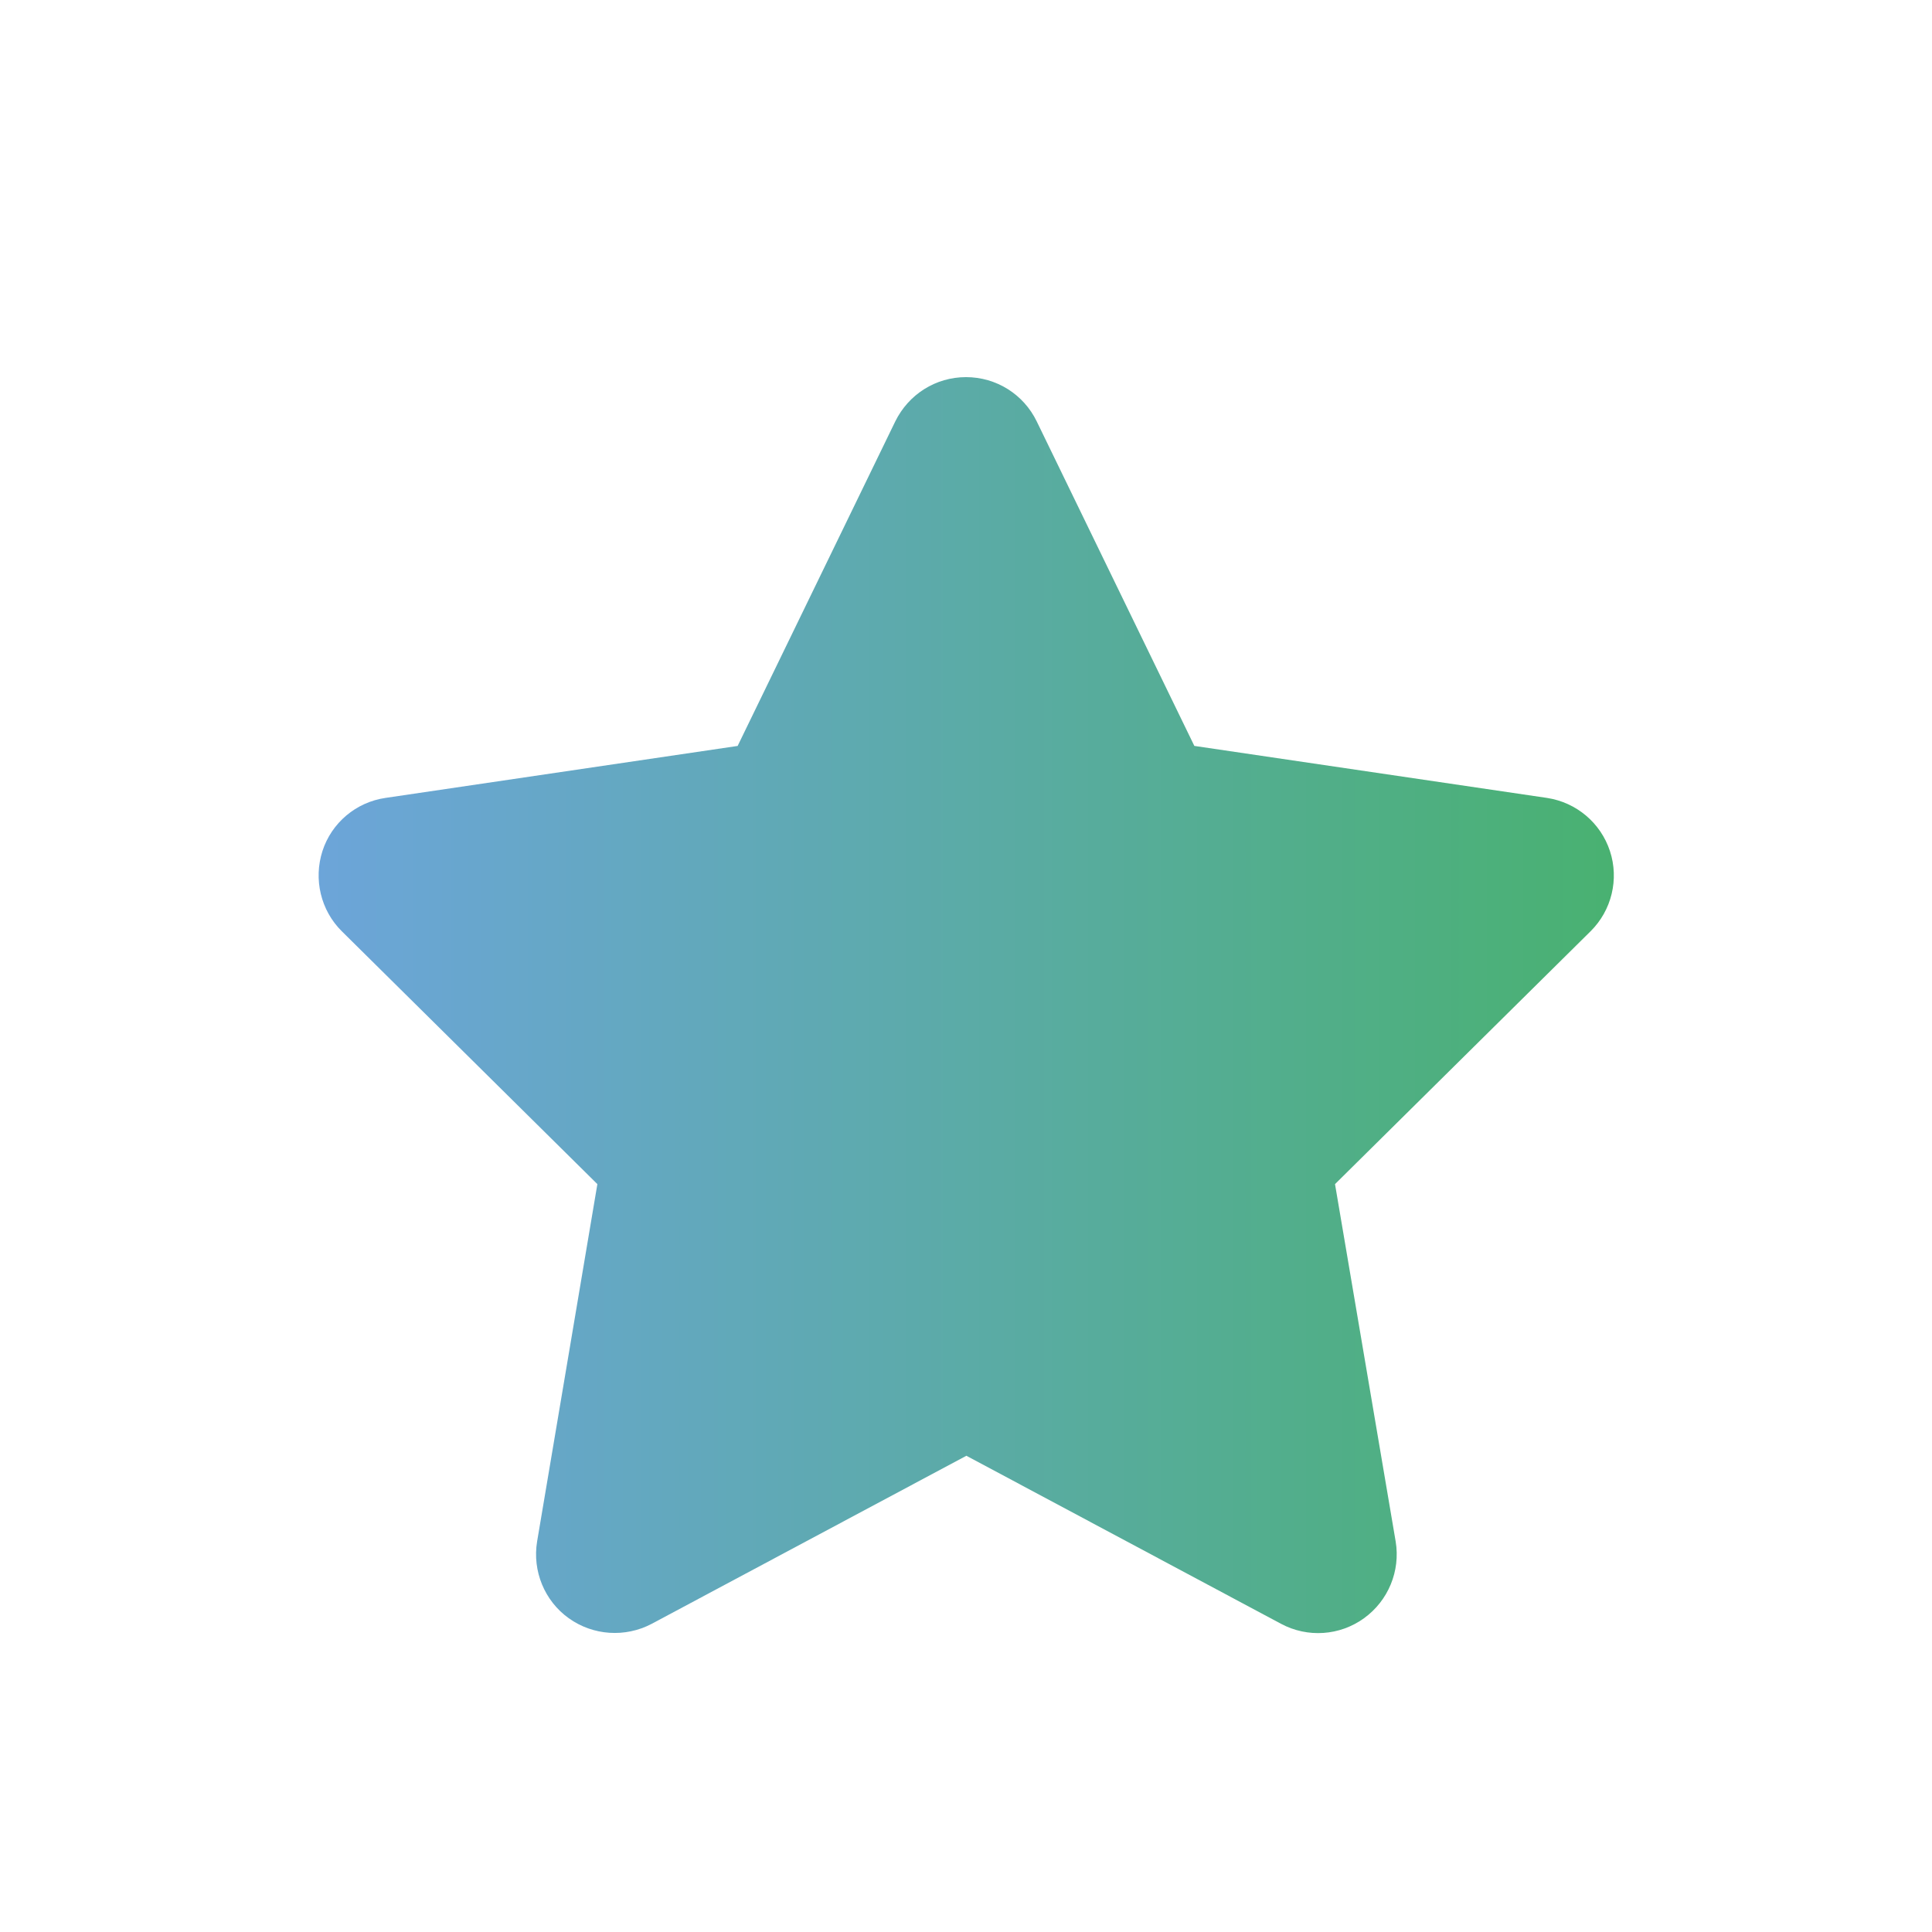 <?xml version="1.0" encoding="UTF-8"?>
<svg id="Calque_1" data-name="Calque 1" xmlns="http://www.w3.org/2000/svg" xmlns:xlink="http://www.w3.org/1999/xlink" viewBox="0 0 100 100">
  <defs>
    <style>
      .cls-1 {
        fill: url(#Dégradé_sans_nom_59);
      }
    </style>
    <linearGradient id="Dégradé_sans_nom_59" data-name="Dégradé sans nom 59" x1="16.5" y1="52.04" x2="83.54" y2="52.04" gradientUnits="userSpaceOnUse">
      <stop offset="0" stop-color="#6ca5d9"/>
      <stop offset=".44" stop-color="#5daaad"/>
      <stop offset="1" stop-color="#49b171"/>
    </linearGradient>
  </defs>
  <path class="cls-1" d="M61.83,38.61l18.24,2.69c1.52.23,2.78,1.29,3.26,2.75s.09,3.07-1,4.15l-13.23,13.09,3.14,18.5c.25,1.52-.38,3.06-1.64,3.97s-2.92,1.02-4.29.29l-16.29-8.7-16.29,8.7c-1.37.72-3.03.61-4.29-.29s-1.89-2.45-1.64-3.97l3.12-18.5-13.23-13.09c-1.09-1.08-1.47-2.69-1-4.15s1.74-2.53,3.26-2.75l18.23-2.69,8.16-16.8c.69-1.4,2.09-2.29,3.66-2.29s2.98.89,3.66,2.29l8.16,16.8Z"/>
</svg>